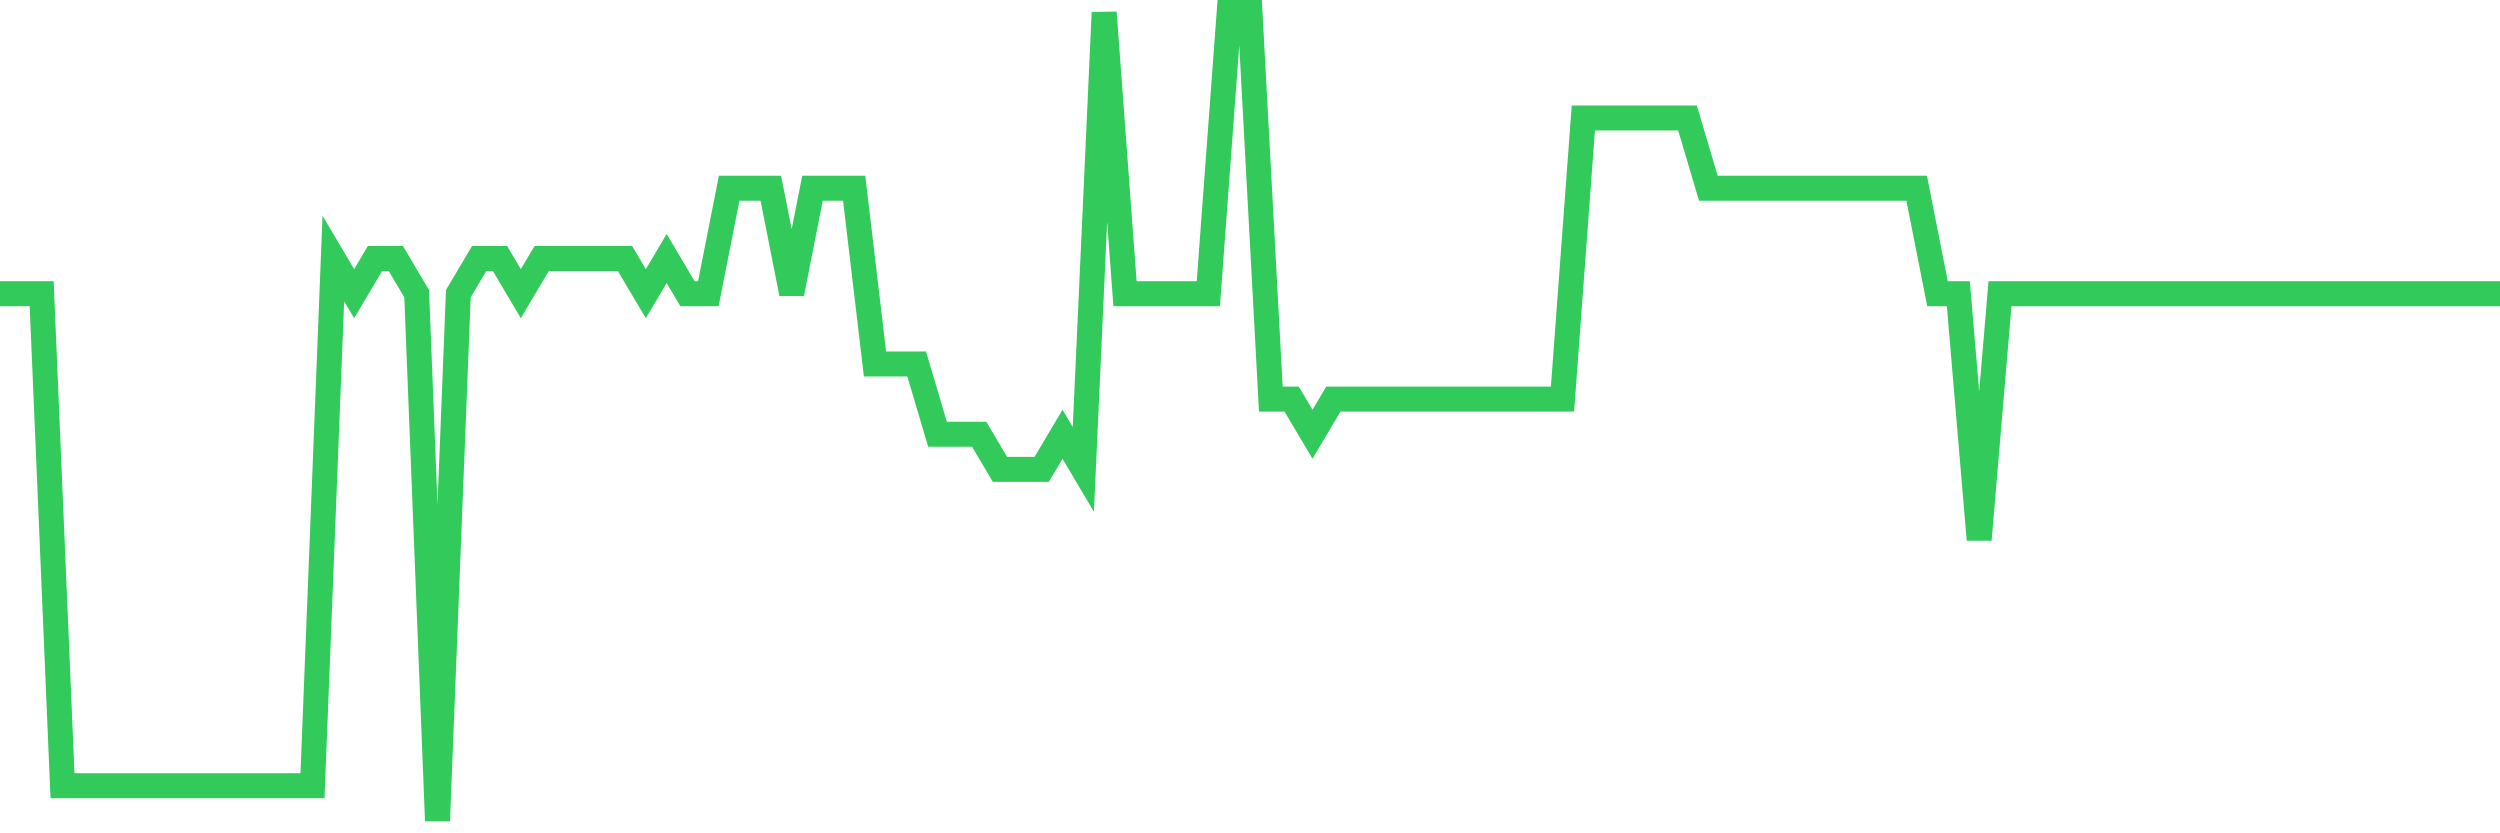 <svg
  xmlns="http://www.w3.org/2000/svg"
  xmlns:xlink="http://www.w3.org/1999/xlink"
  width="120"
  height="40"
  viewBox="0 0 120 40"
  preserveAspectRatio="none"
>
  <polyline
    points="0,14.096 1,14.096 2,14.096 3,37.713 4,37.713 5,37.713 6,37.713 7,37.713 8,37.713 9,37.713 10,37.713 11,37.713 12,37.713 13,37.713 14,37.713 15,37.713 16,12.409 17,14.096 18,12.409 19,12.409 20,14.096 21,39.4 22,14.096 23,12.409 24,12.409 25,14.096 26,12.409 27,12.409 28,12.409 29,12.409 30,12.409 31,14.096 32,12.409 33,14.096 34,14.096 35,9.035 36,9.035 37,9.035 38,14.096 39,9.035 40,9.035 41,9.035 42,17.47 43,17.47 44,17.47 45,20.843 46,20.843 47,20.843 48,22.53 49,22.53 50,22.53 51,20.843 52,22.53 53,0.6 54,14.096 55,14.096 56,14.096 57,14.096 58,14.096 59,0.6 60,0.6 61,19.157 62,19.157 63,20.843 64,19.157 65,19.157 66,19.157 67,19.157 68,19.157 69,19.157 70,19.157 71,19.157 72,19.157 73,19.157 74,19.157 75,19.157 76,5.661 77,5.661 78,5.661 79,5.661 80,5.661 81,5.661 82,9.035 83,9.035 84,9.035 85,9.035 86,9.035 87,9.035 88,9.035 89,9.035 90,9.035 91,9.035 92,9.035 93,14.096 94,14.096 95,25.904 96,14.096 97,14.096 98,14.096 99,14.096 100,14.096 101,14.096 102,14.096 103,14.096 104,14.096 105,14.096 106,14.096 107,14.096 108,14.096 109,14.096 110,14.096 111,14.096 112,14.096 113,14.096 114,14.096 115,14.096 116,14.096 117,14.096 118,14.096 119,14.096 120,14.096"
    fill="none"
    stroke="#32ca5b"
    stroke-width="1.2"
  >
  </polyline>
</svg>
